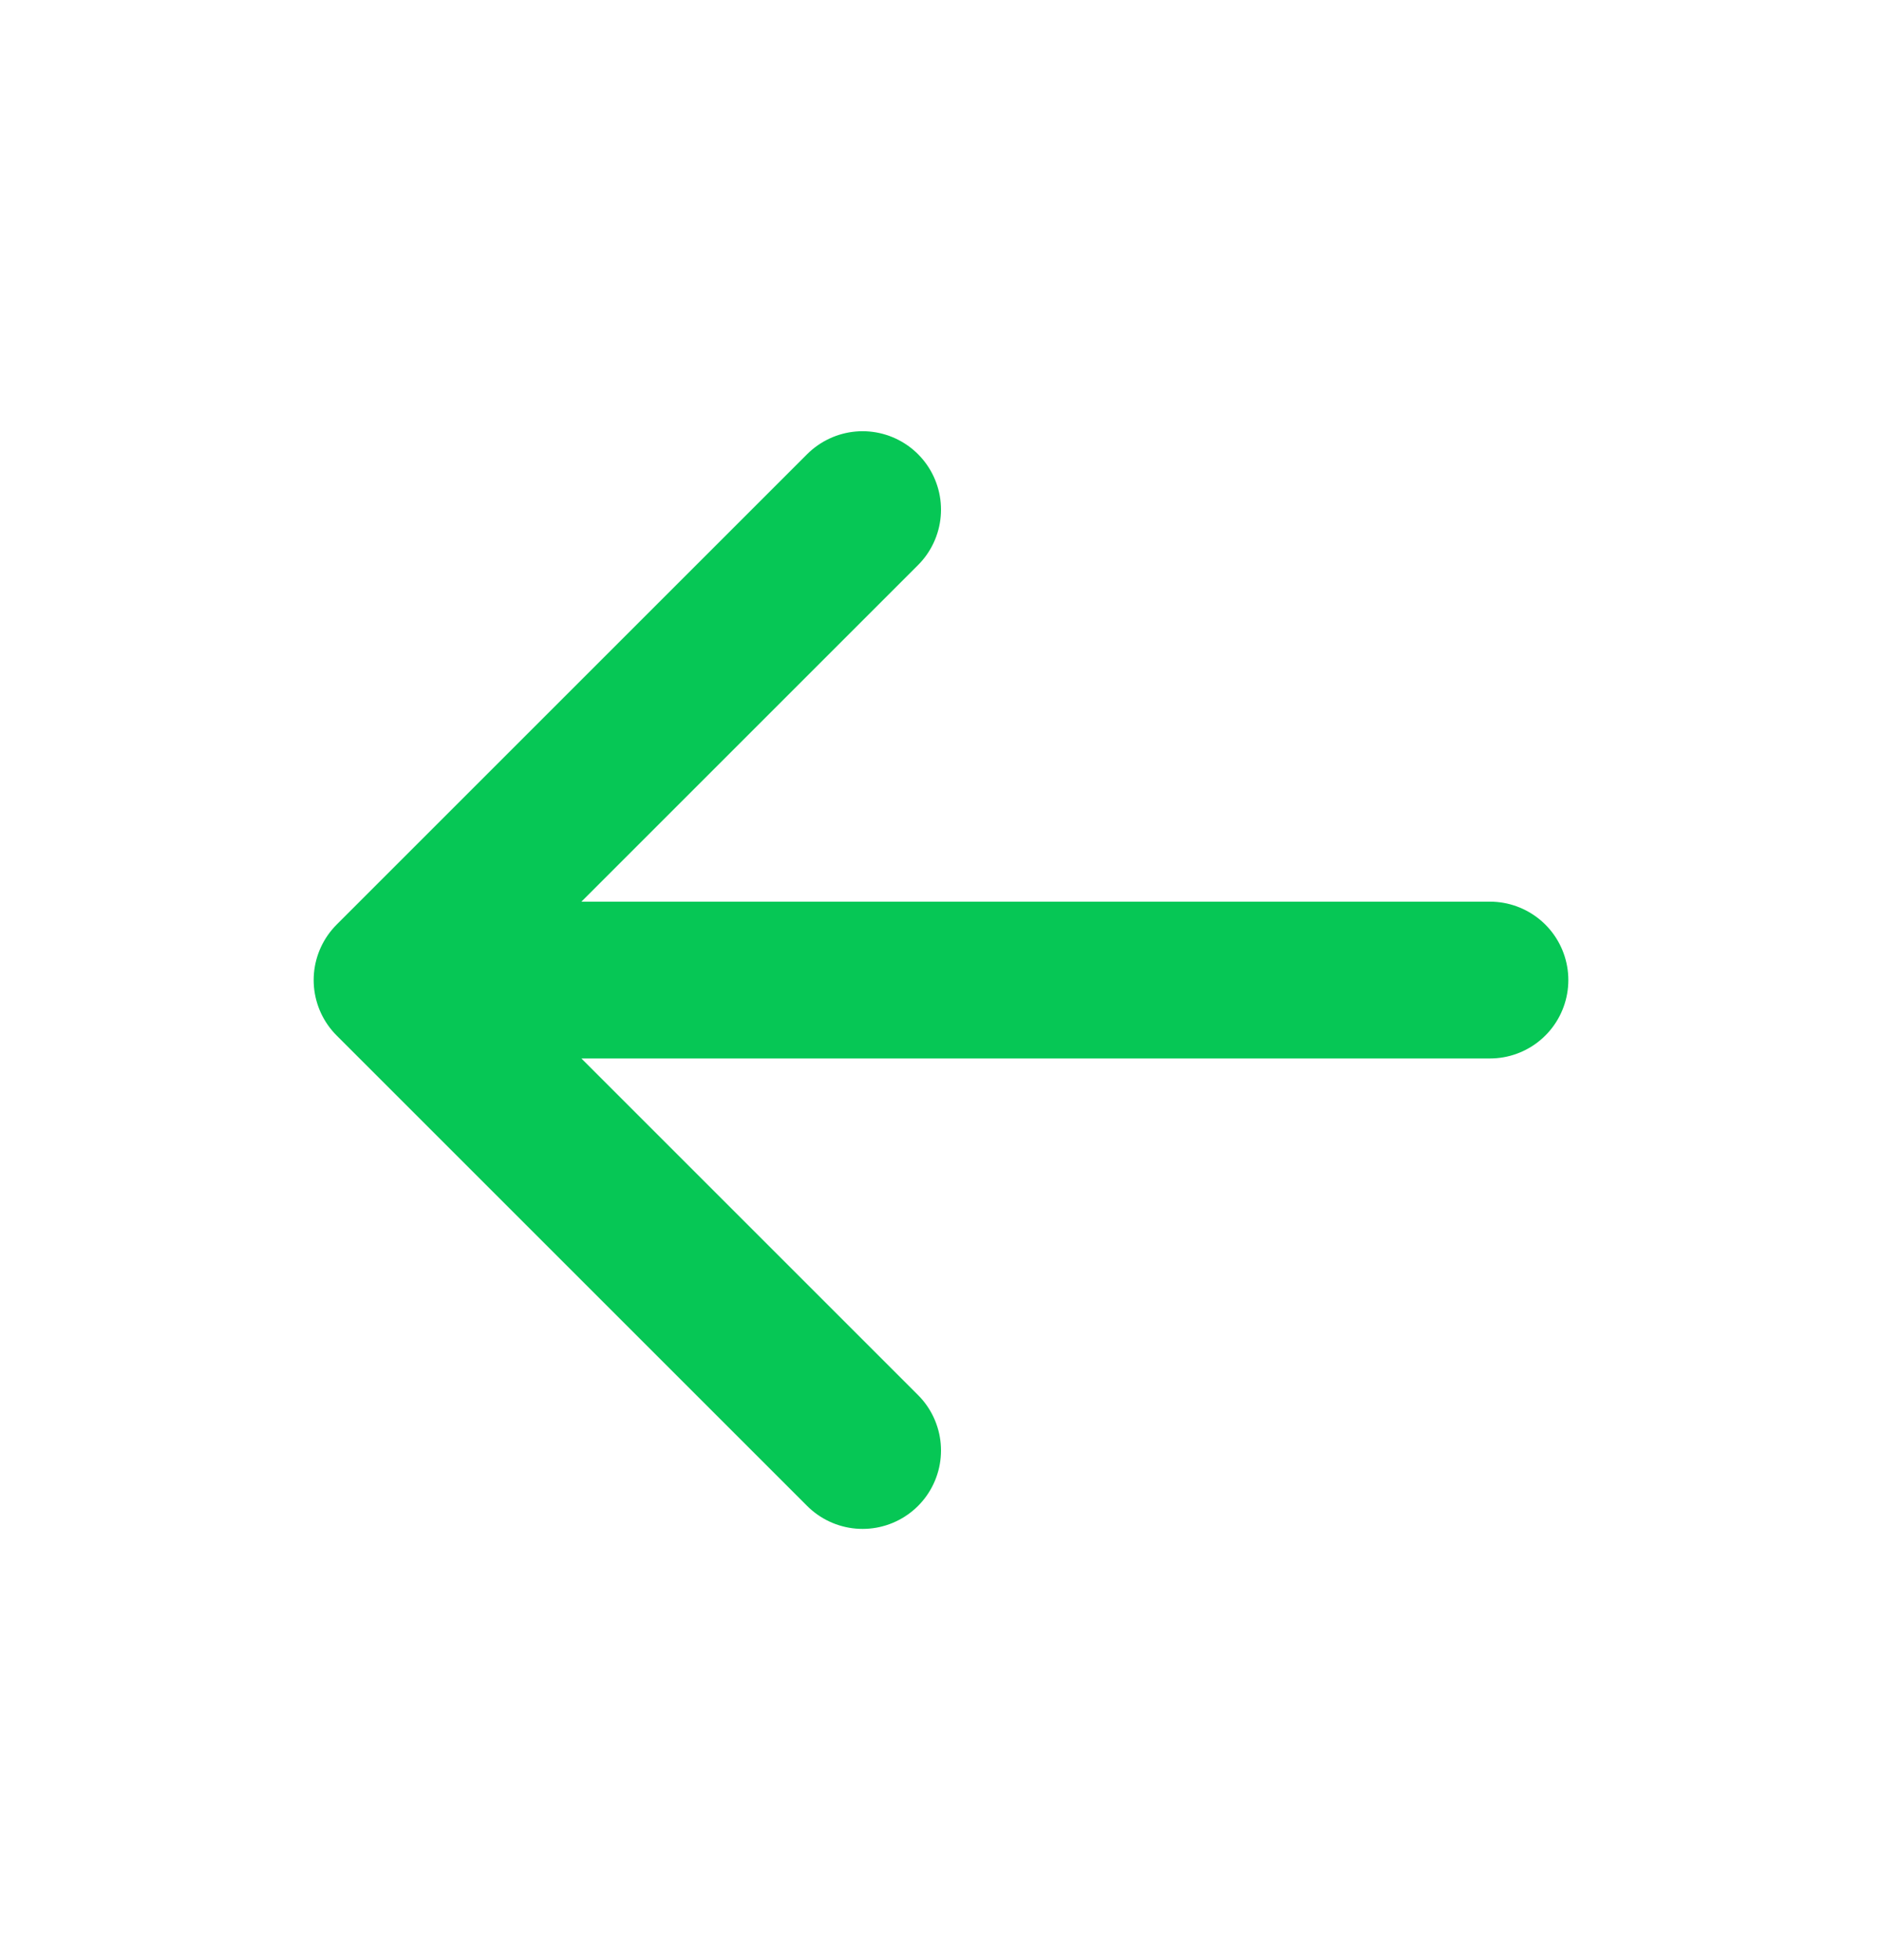 <svg width="24" height="25" viewBox="0 0 24 25" fill="none" xmlns="http://www.w3.org/2000/svg">
<path d="M5 12.5H19M5 12.5L11 18.5M5 12.5L11 6.5" stroke="#06C755" stroke-width="2" stroke-linecap="round" stroke-linejoin="round"/>
</svg>
